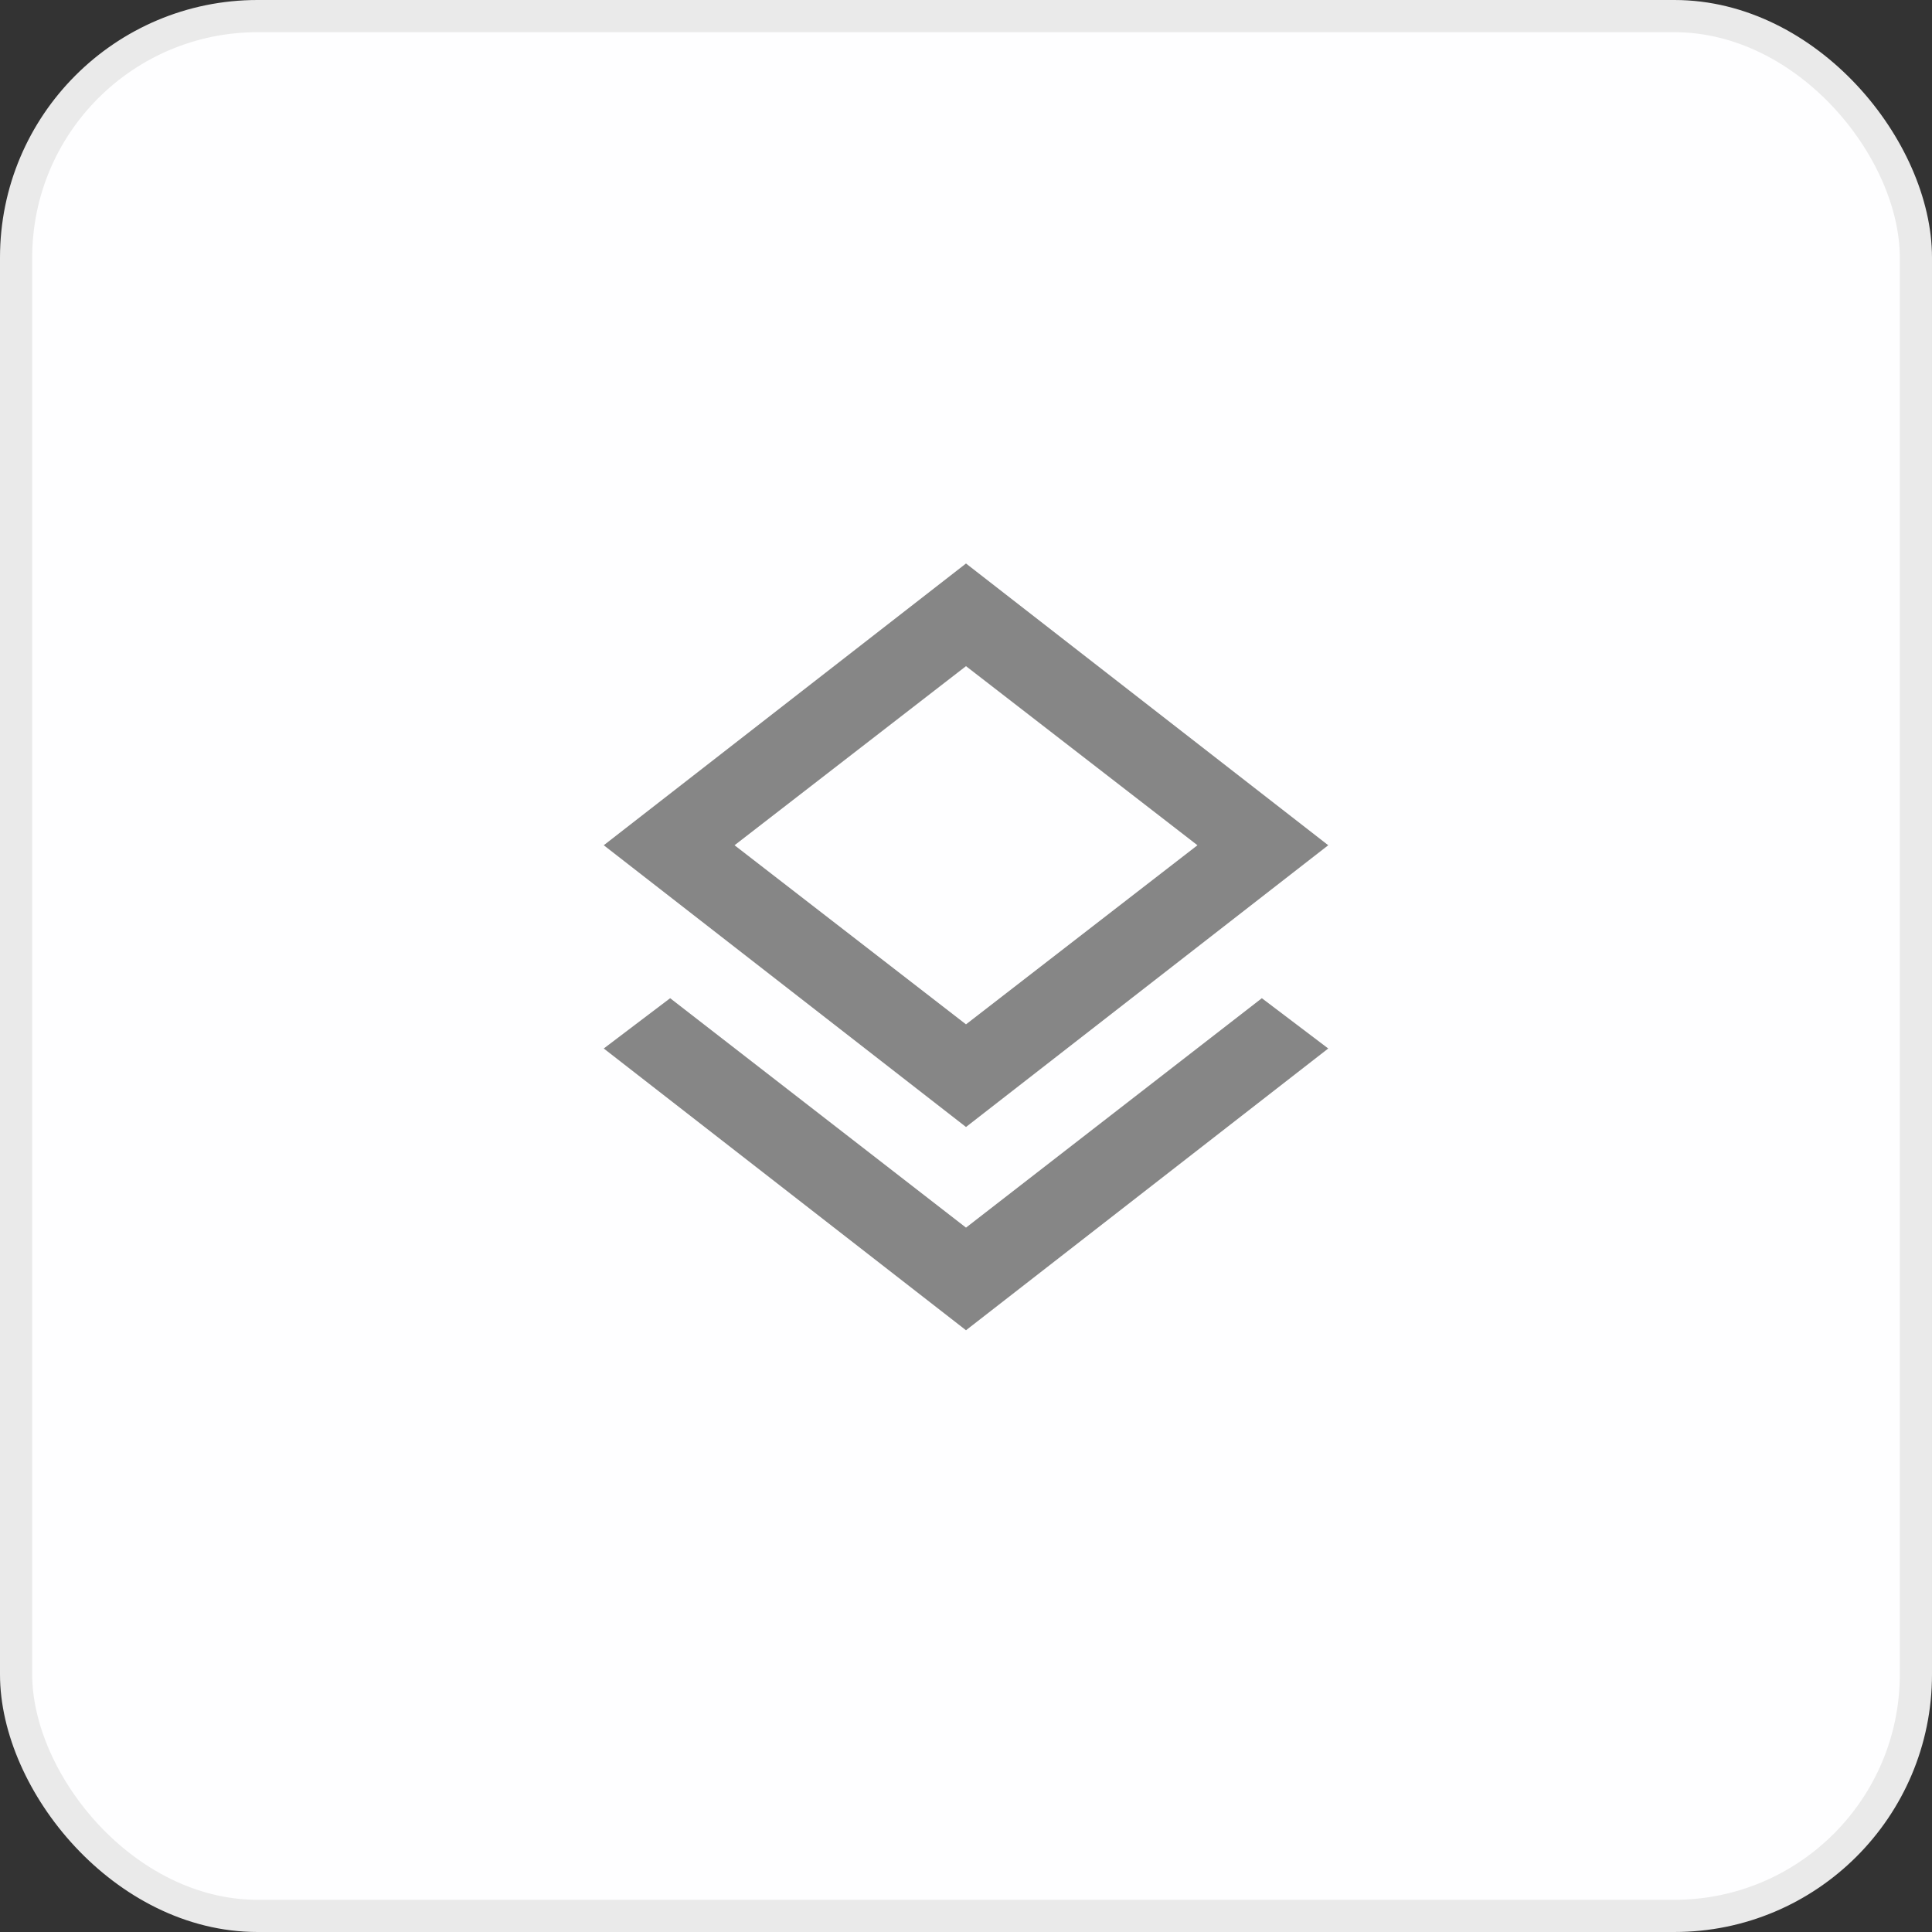<svg width="60" height="60" viewBox="0 0 60 60" fill="none" xmlns="http://www.w3.org/2000/svg">
<rect x="0" y="0" width="60" height="60" fill="#333333" stroke="none"/>
<rect x="0.5" y="0.5" width="59" height="59" rx="7.5" fill="#FEFEFF" stroke="#EAEAEA"/>
<mask id="mask0_15328_30846" style="mask-type:alpha" maskUnits="userSpaceOnUse" x="15" y="15" width="30" height="30">
<rect x="15" y="15" width="30" height="30" fill="#D9D9D9"/>
</mask>
<g mask="url(#mask0_15328_30846)">
<path d="M30 41.312L18.75 32.562L20.812 31L30 38.125L39.188 31L41.25 32.562L30 41.312ZM30 35L18.75 26.25L30 17.5L41.25 26.25L30 35ZM30 31.812L37.188 26.25L30 20.688L22.812 26.25L30 31.812Z" fill="#868686"/>
</g>
</svg>
